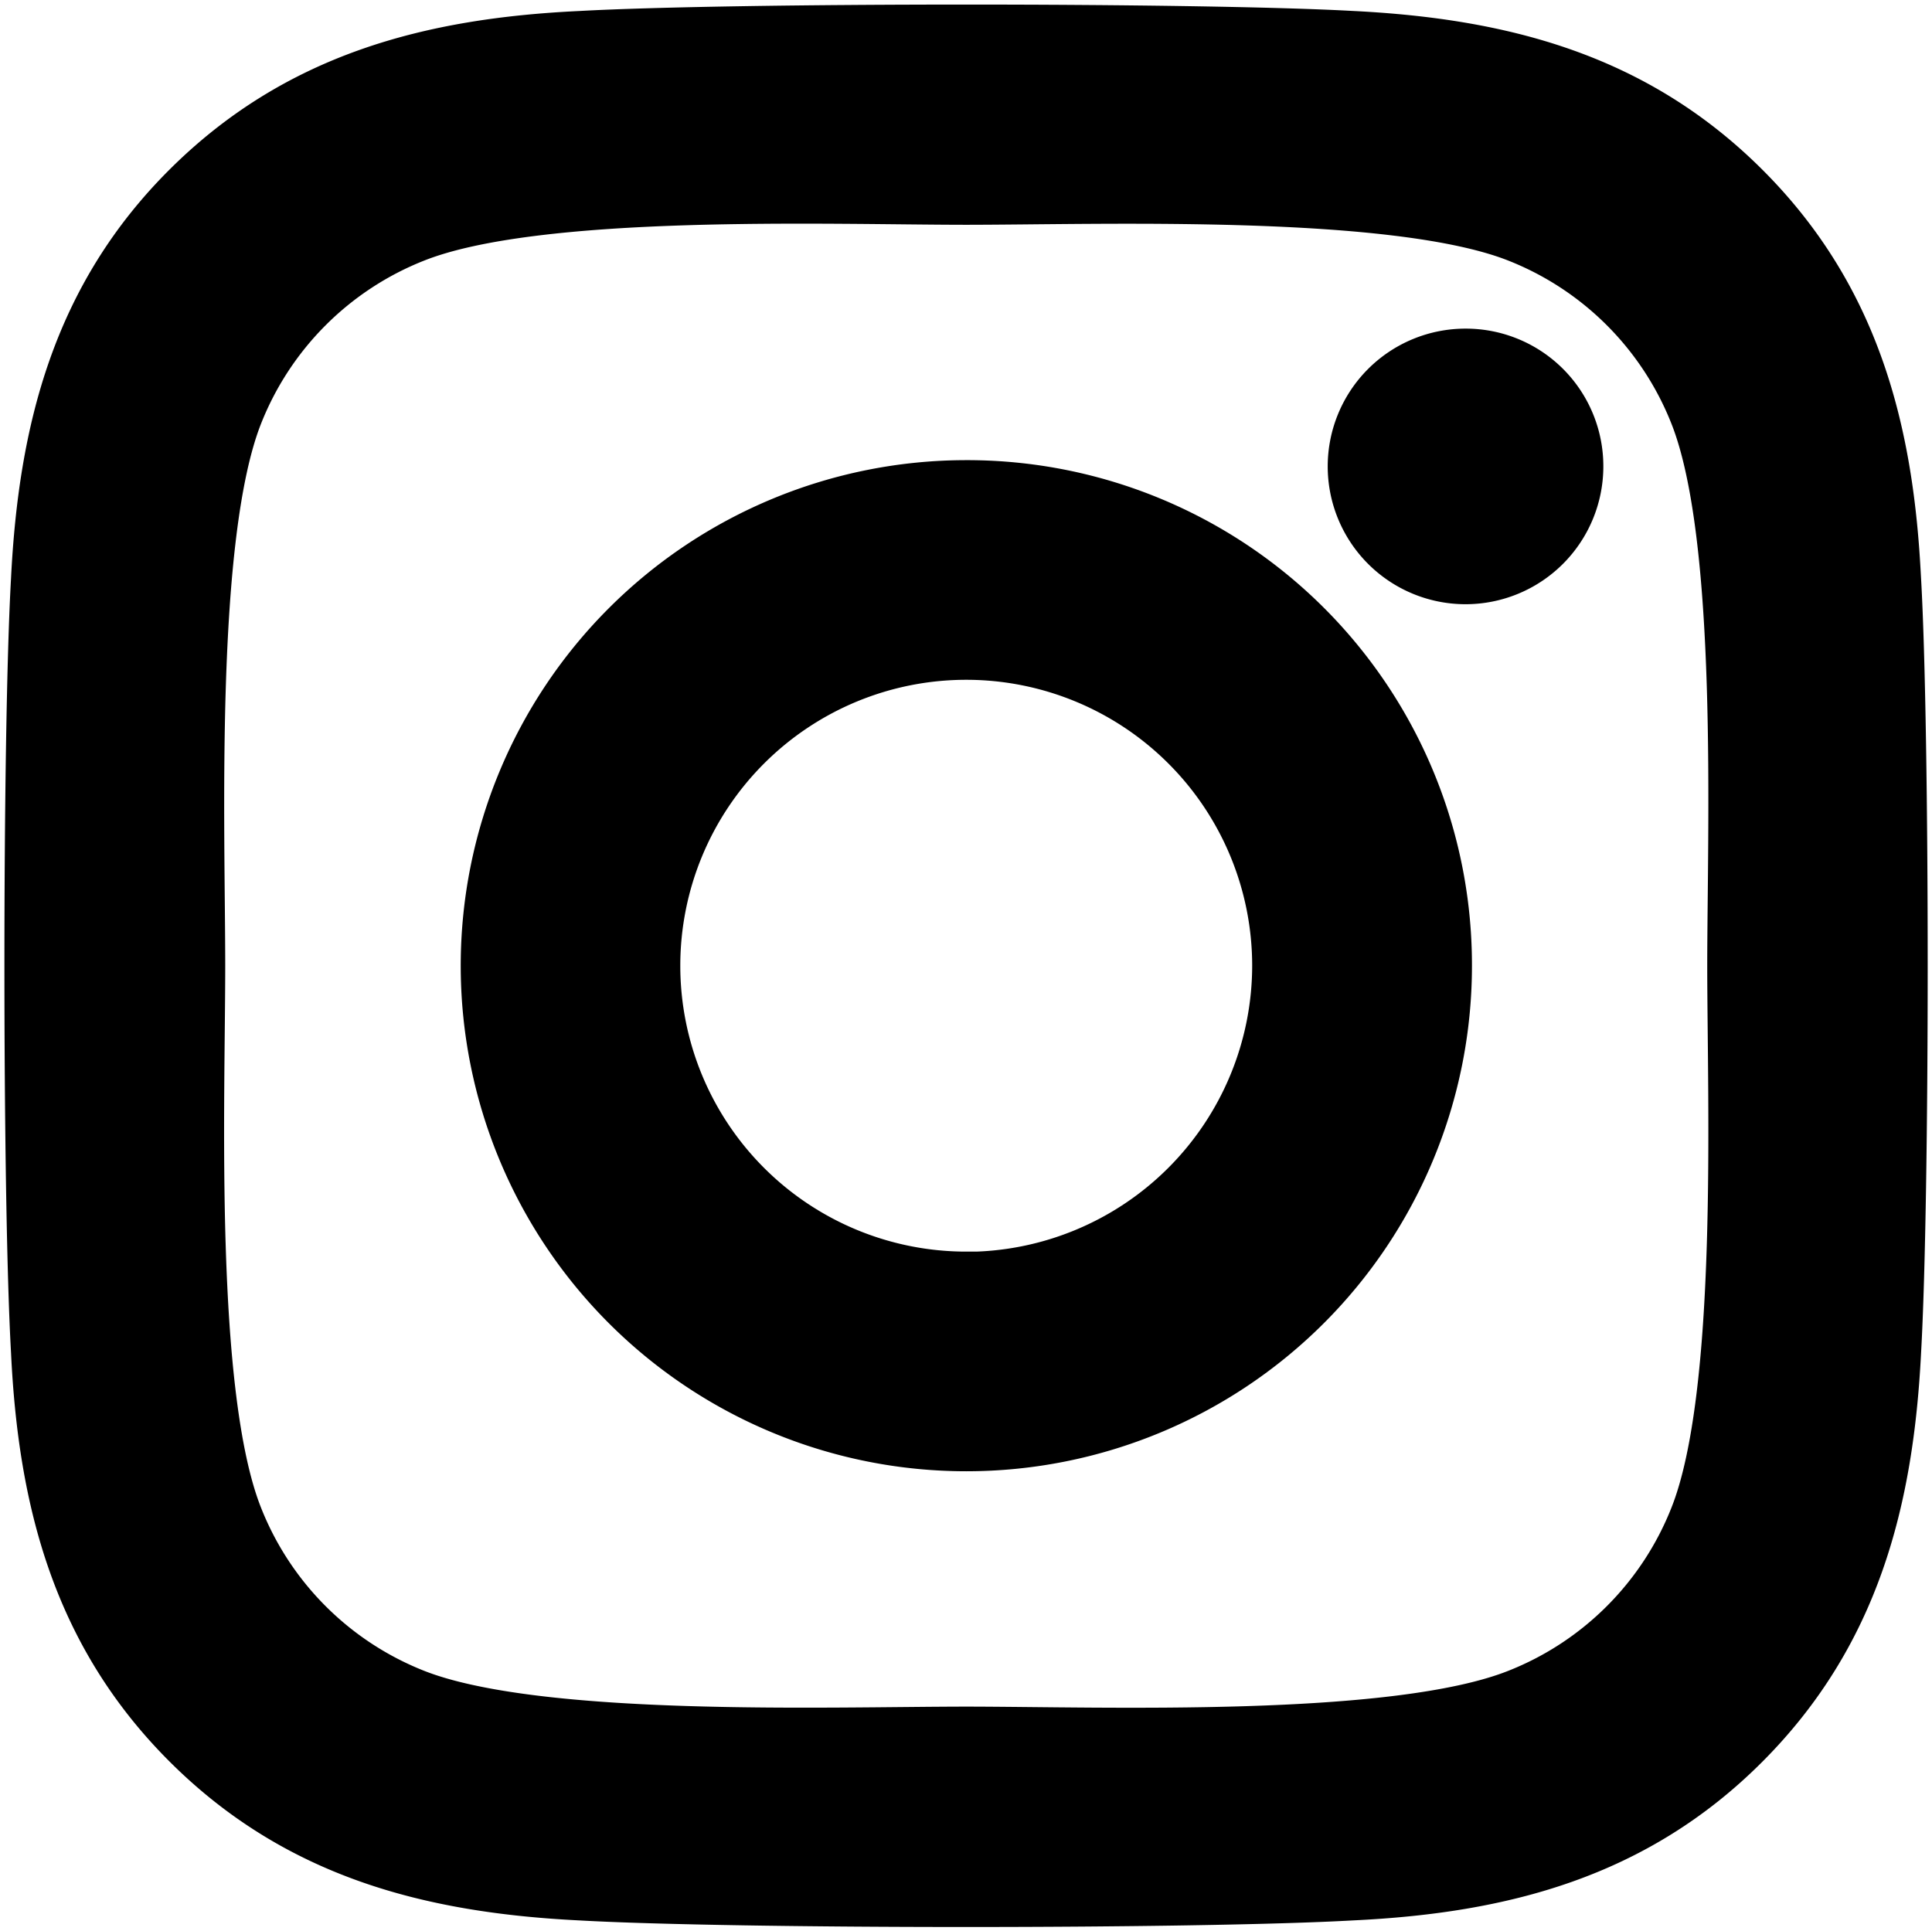 <?xml version="1.0" encoding="UTF-8"?> <svg xmlns="http://www.w3.org/2000/svg" width="37.263" height="37.255" viewBox="0 0 37.263 37.255"><path id="Icon_awesome-instagram" data-name="Icon awesome-instagram" d="M18.046,11.029A9.252,9.252,0,1,0,27.3,20.281,9.237,9.237,0,0,0,18.046,11.029Zm0,15.267a6.015,6.015,0,1,1,6.015-6.015A6.026,6.026,0,0,1,18.046,26.3ZM29.834,10.65a2.158,2.158,0,1,1-2.158-2.158A2.153,2.153,0,0,1,29.834,10.65Zm6.128,2.19c-.137-2.891-.8-5.451-2.915-7.561s-4.67-2.77-7.561-2.915C22.507,2.2,13.577,2.2,10.6,2.365c-2.883.137-5.443.8-7.561,2.907S.266,9.942.122,12.832c-.169,2.979-.169,11.909,0,14.889.137,2.891.8,5.451,2.915,7.561s4.67,2.77,7.561,2.915c2.979.169,11.909.169,14.889,0,2.891-.137,5.451-.8,7.561-2.915s2.77-4.67,2.915-7.561c.169-2.979.169-11.9,0-14.88ZM32.113,30.918a6.09,6.09,0,0,1-3.43,3.43c-2.375.942-8.012.725-10.637.725s-8.27.209-10.637-.725a6.09,6.09,0,0,1-3.43-3.43c-.942-2.375-.725-8.012-.725-10.637s-.209-8.27.725-10.637a6.09,6.09,0,0,1,3.43-3.43c2.375-.942,8.012-.725,10.637-.725s8.27-.209,10.637.725a6.09,6.09,0,0,1,3.43,3.43c.942,2.375.725,8.012.725,10.637S33.055,28.55,32.113,30.918Z" transform="translate(0.59 -1.653)" stroke="#000" stroke-width="1"></path></svg> 